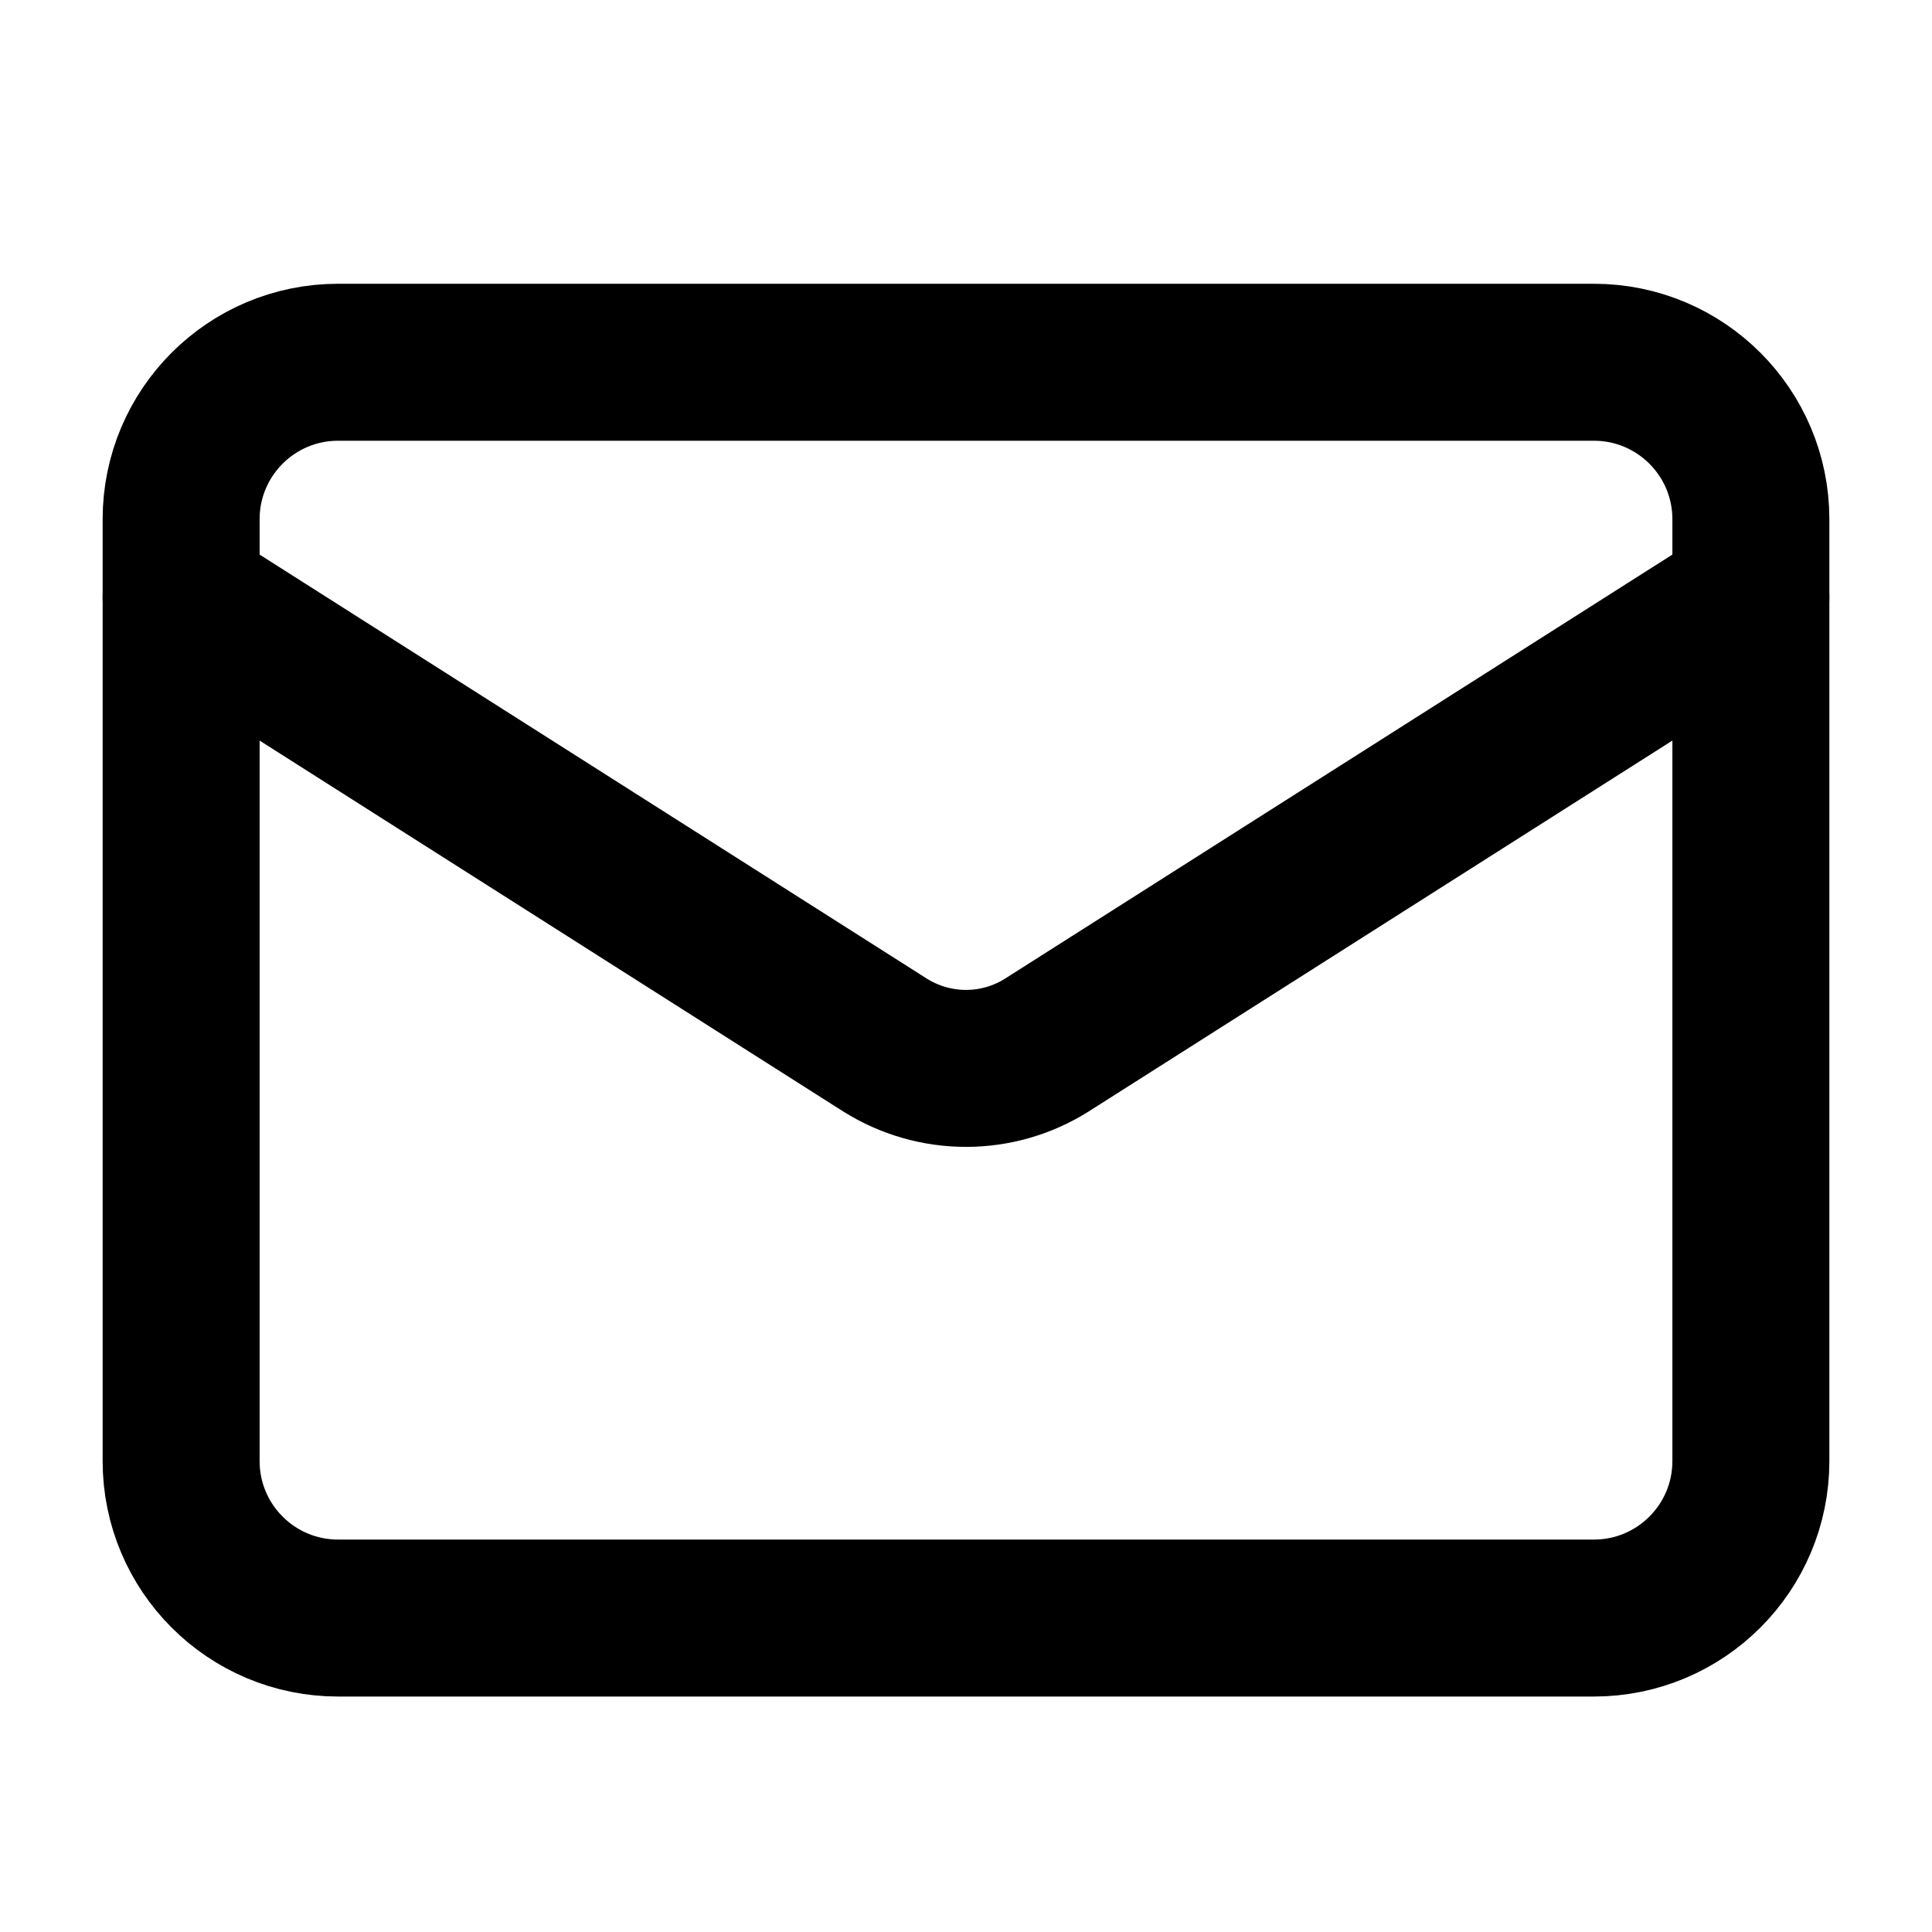 <svg width="16" height="16" viewBox="0 0 16 16" fill="none" xmlns="http://www.w3.org/2000/svg">
<path d="M13.2 3H2.8C2.082 3 1.5 3.582 1.5 4.3V12.1C1.5 12.818 2.082 13.4 2.8 13.4H13.2C13.918 13.4 14.5 12.818 14.5 12.1V4.3C14.5 3.582 13.918 3 13.2 3Z" stroke="currentColor" stroke-width="1.3" stroke-linecap="round" stroke-linejoin="round"/>
<path d="M14.5 4.95L8.669 8.655C8.469 8.781 8.237 8.848 8 8.848C7.763 8.848 7.531 8.781 7.33 8.655L1.5 4.95" stroke="currentColor" stroke-width="1.3" stroke-linecap="round" stroke-linejoin="round"/>
</svg>
